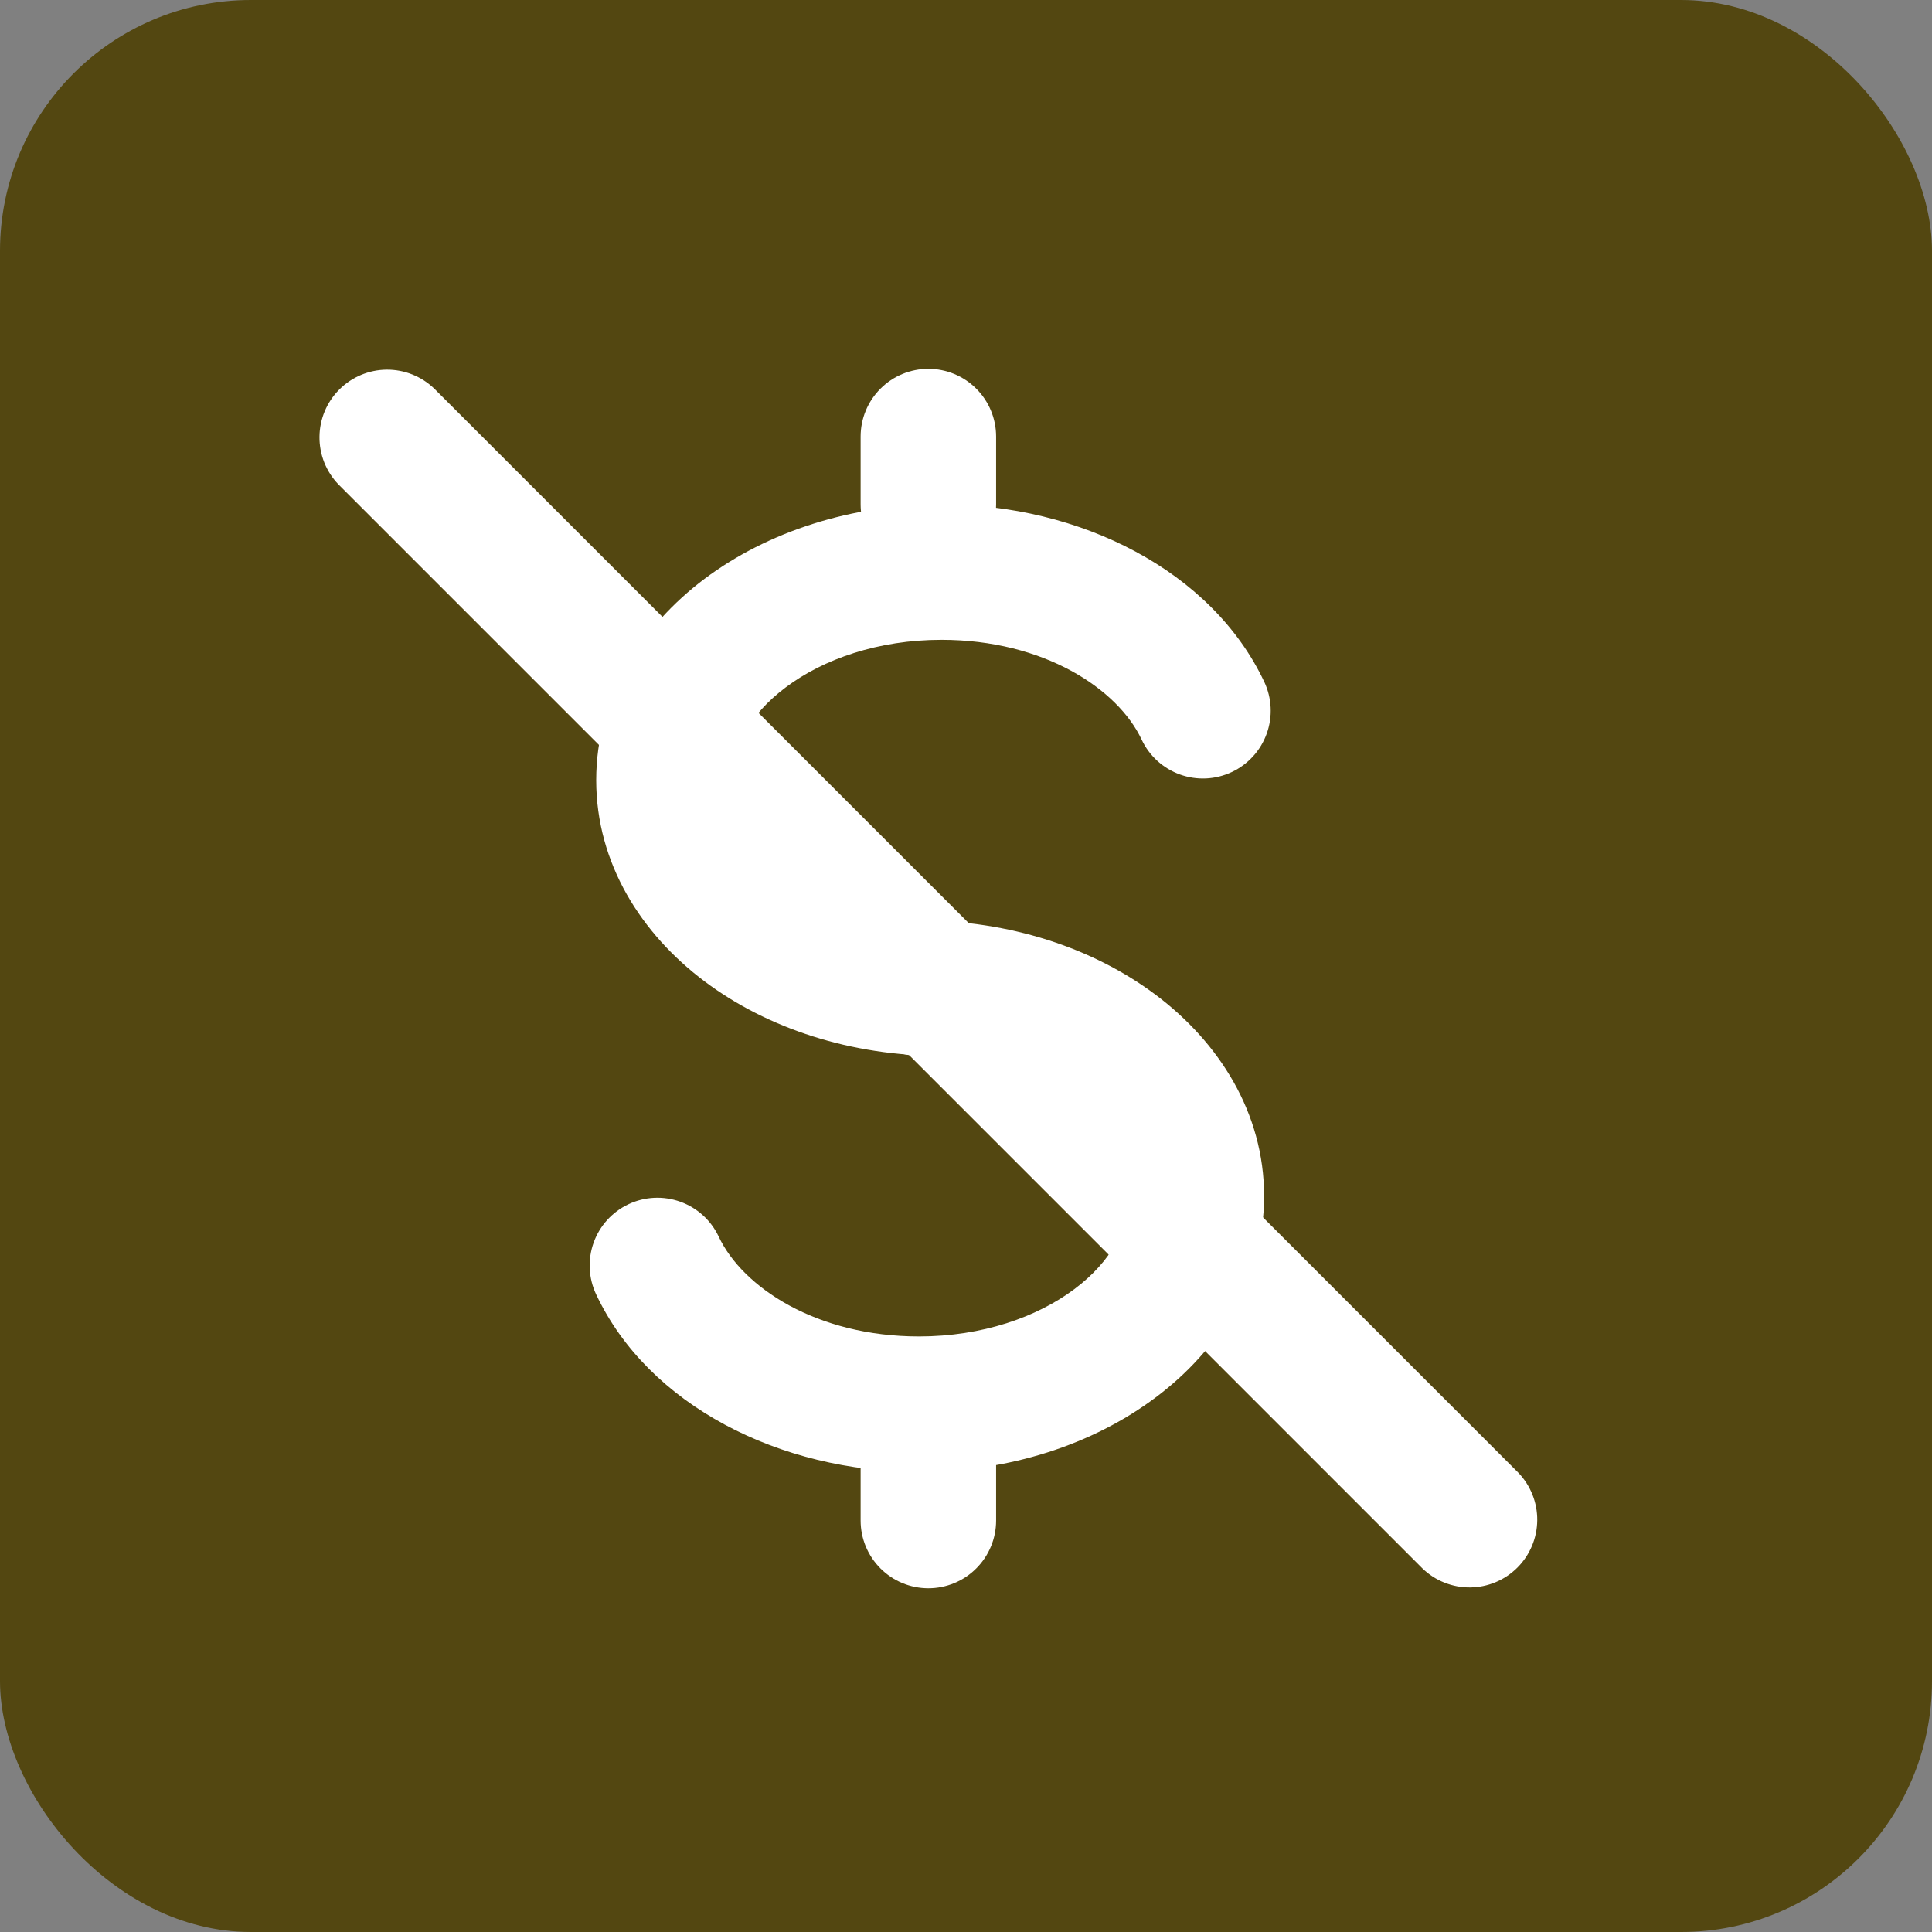 <?xml version="1.0" encoding="UTF-8"?> <svg xmlns="http://www.w3.org/2000/svg" width="77" height="77" viewBox="0 0 77 77" fill="none"><rect x="0" y="0" width="77" height="77" fill="#808080" stroke="none"/><rect width="77" height="77" rx="10" fill="#534711"></rect><path fill-rule="evenodd" clip-rule="evenodd" d="M31.322 27.39C29.834 28.505 29.162 29.842 29.162 31.089C29.162 32.336 29.834 33.676 31.322 34.793C32.812 35.911 34.994 36.683 37.518 36.683C38.234 36.683 38.921 36.968 39.428 37.474C39.934 37.98 40.218 38.667 40.218 39.383C40.218 40.099 39.934 40.786 39.428 41.292C38.921 41.799 38.234 42.083 37.518 42.083C33.938 42.083 30.593 40.998 28.082 39.113C25.571 37.229 23.762 34.421 23.762 31.092C23.762 27.763 25.571 24.952 28.082 23.067C30.593 21.185 33.941 20.1 37.518 20.1C43.062 20.1 48.302 22.754 50.387 27.174C50.538 27.495 50.624 27.842 50.641 28.197C50.658 28.551 50.605 28.905 50.485 29.239C50.365 29.573 50.181 29.88 49.942 30.142C49.703 30.405 49.416 30.618 49.095 30.769C48.774 30.92 48.426 31.007 48.072 31.024C47.718 31.041 47.363 30.988 47.029 30.868C46.696 30.748 46.389 30.563 46.126 30.325C45.864 30.086 45.651 29.798 45.5 29.477C44.555 27.46 41.606 25.5 37.521 25.5C34.997 25.5 32.812 26.272 31.322 27.39Z" fill="white"></path><path fill-rule="evenodd" clip-rule="evenodd" d="M42.824 51.374C44.312 50.259 44.981 48.922 44.981 47.675C44.981 46.428 44.312 45.086 42.821 43.971C41.334 42.853 39.149 42.081 36.627 42.081C35.911 42.081 35.224 41.796 34.718 41.29C34.212 40.783 33.927 40.097 33.927 39.381C33.927 38.665 34.212 37.978 34.718 37.471C35.224 36.965 35.911 36.681 36.627 36.681C40.208 36.681 43.553 37.766 46.064 39.651C48.575 41.535 50.381 44.343 50.381 47.672C50.381 51.001 48.575 53.812 46.061 55.694C43.55 57.579 40.208 58.664 36.627 58.664C31.084 58.664 25.841 56.01 23.759 51.587C23.454 50.94 23.418 50.197 23.66 49.523C23.902 48.849 24.402 48.299 25.05 47.994C25.698 47.688 26.44 47.653 27.114 47.895C27.788 48.137 28.338 48.636 28.643 49.284C29.594 51.304 32.542 53.264 36.627 53.264C39.152 53.264 41.334 52.492 42.824 51.374ZM37 14.7C37.716 14.7 38.403 14.984 38.909 15.491C39.416 15.997 39.7 16.684 39.7 17.4V20.1C39.7 20.816 39.416 21.503 38.909 22.009C38.403 22.515 37.716 22.8 37 22.8C36.284 22.8 35.597 22.515 35.091 22.009C34.584 21.503 34.3 20.816 34.3 20.1V17.4C34.3 16.684 34.584 15.997 35.091 15.491C35.597 14.984 36.284 14.7 37 14.7Z" fill="white"></path><path fill-rule="evenodd" clip-rule="evenodd" d="M37 55.2C37.716 55.2 38.403 55.484 38.909 55.991C39.416 56.497 39.7 57.184 39.7 57.9V60.6C39.7 61.316 39.416 62.003 38.909 62.509C38.403 63.016 37.716 63.3 37 63.3C36.284 63.3 35.597 63.016 35.091 62.509C34.584 62.003 34.3 61.316 34.3 60.6V57.9C34.3 57.184 34.584 56.497 35.091 55.991C35.597 55.484 36.284 55.2 37 55.2Z" fill="white"></path><path d="M13.491 19.309C12.999 18.8 12.727 18.118 12.733 17.41C12.739 16.702 13.023 16.024 13.524 15.524C14.025 15.023 14.702 14.739 15.41 14.733C16.118 14.727 16.8 14.999 17.309 15.491L60.509 58.691C61.001 59.2 61.273 59.882 61.267 60.59C61.261 61.298 60.977 61.975 60.476 62.476C59.975 62.977 59.298 63.261 58.59 63.267C57.882 63.273 57.2 63.001 56.691 62.509L13.491 19.309Z" fill="white"></path></svg> 